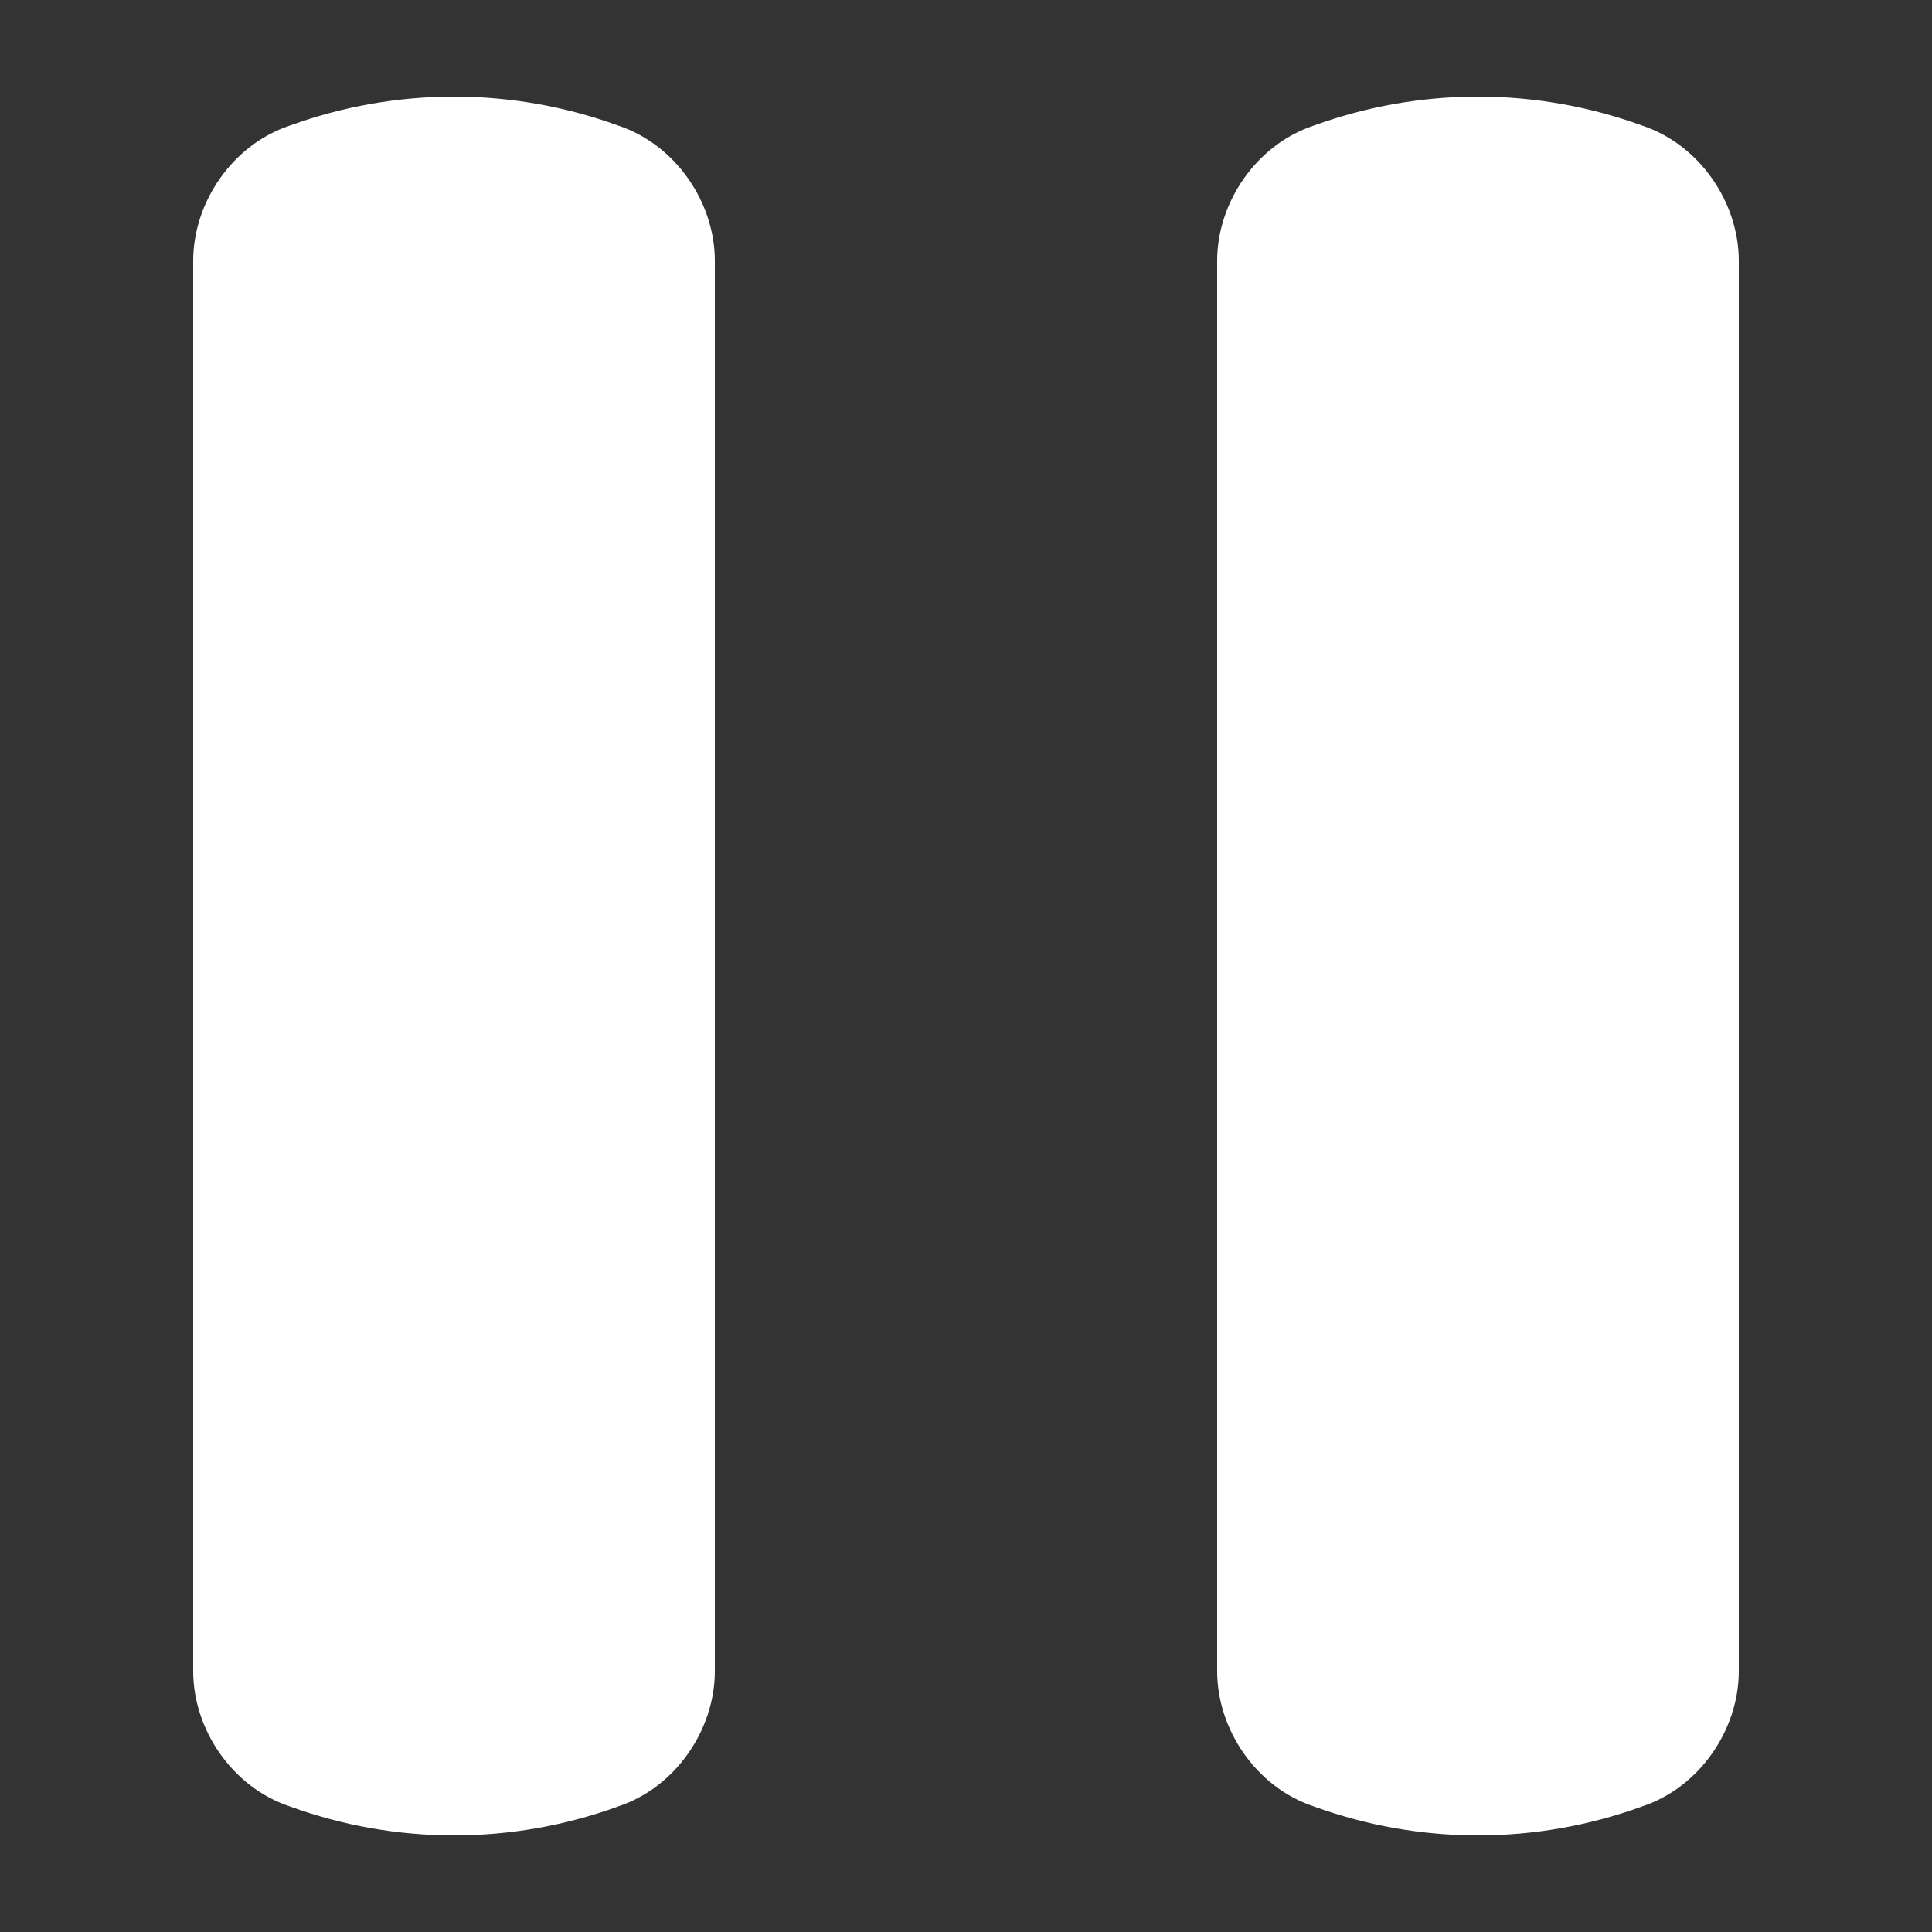 <?xml version="1.0" encoding="utf-8"?>
<!-- Generator: Adobe Illustrator 23.0.1, SVG Export Plug-In . SVG Version: 6.00 Build 0)  -->
<svg version="1.1" id="Layer_1" xmlns="http://www.w3.org/2000/svg" xmlns:xlink="http://www.w3.org/1999/xlink" x="0px" y="0px"
	 width="20px" height="20px" viewBox="0 0 20 20" style="enable-background:new 0 0 20 20;" xml:space="preserve">
<rect x="0" y="0" width="20" height="20" fill="#333333" stroke="none"/>
<style type="text/css">
	.st0{fill:#FFFFFF;}
</style>
<g>
	<path class="st0" d="M17,1.3c0.6,0.2,1,0.8,1,1.4v14.6c0,0.6-0.4,1.2-1,1.4c-1.1,0.4-2.3,0.4-3.4,0c-0.6-0.2-1-0.8-1-1.4V2.7
		c0-0.6,0.4-1.2,1-1.4C14.7,0.9,15.9,0.9,17,1.3z"/>
	<path class="st0" d="M6.4,1.3c0.6,0.2,1,0.8,1,1.4v14.6c0,0.6-0.4,1.2-1,1.4c-1.1,0.4-2.3,0.4-3.4,0c-0.6-0.2-1-0.8-1-1.4V2.7
		c0-0.6,0.4-1.2,1-1.4C4.1,0.9,5.3,0.9,6.4,1.3z"/>
</g>
</svg>

